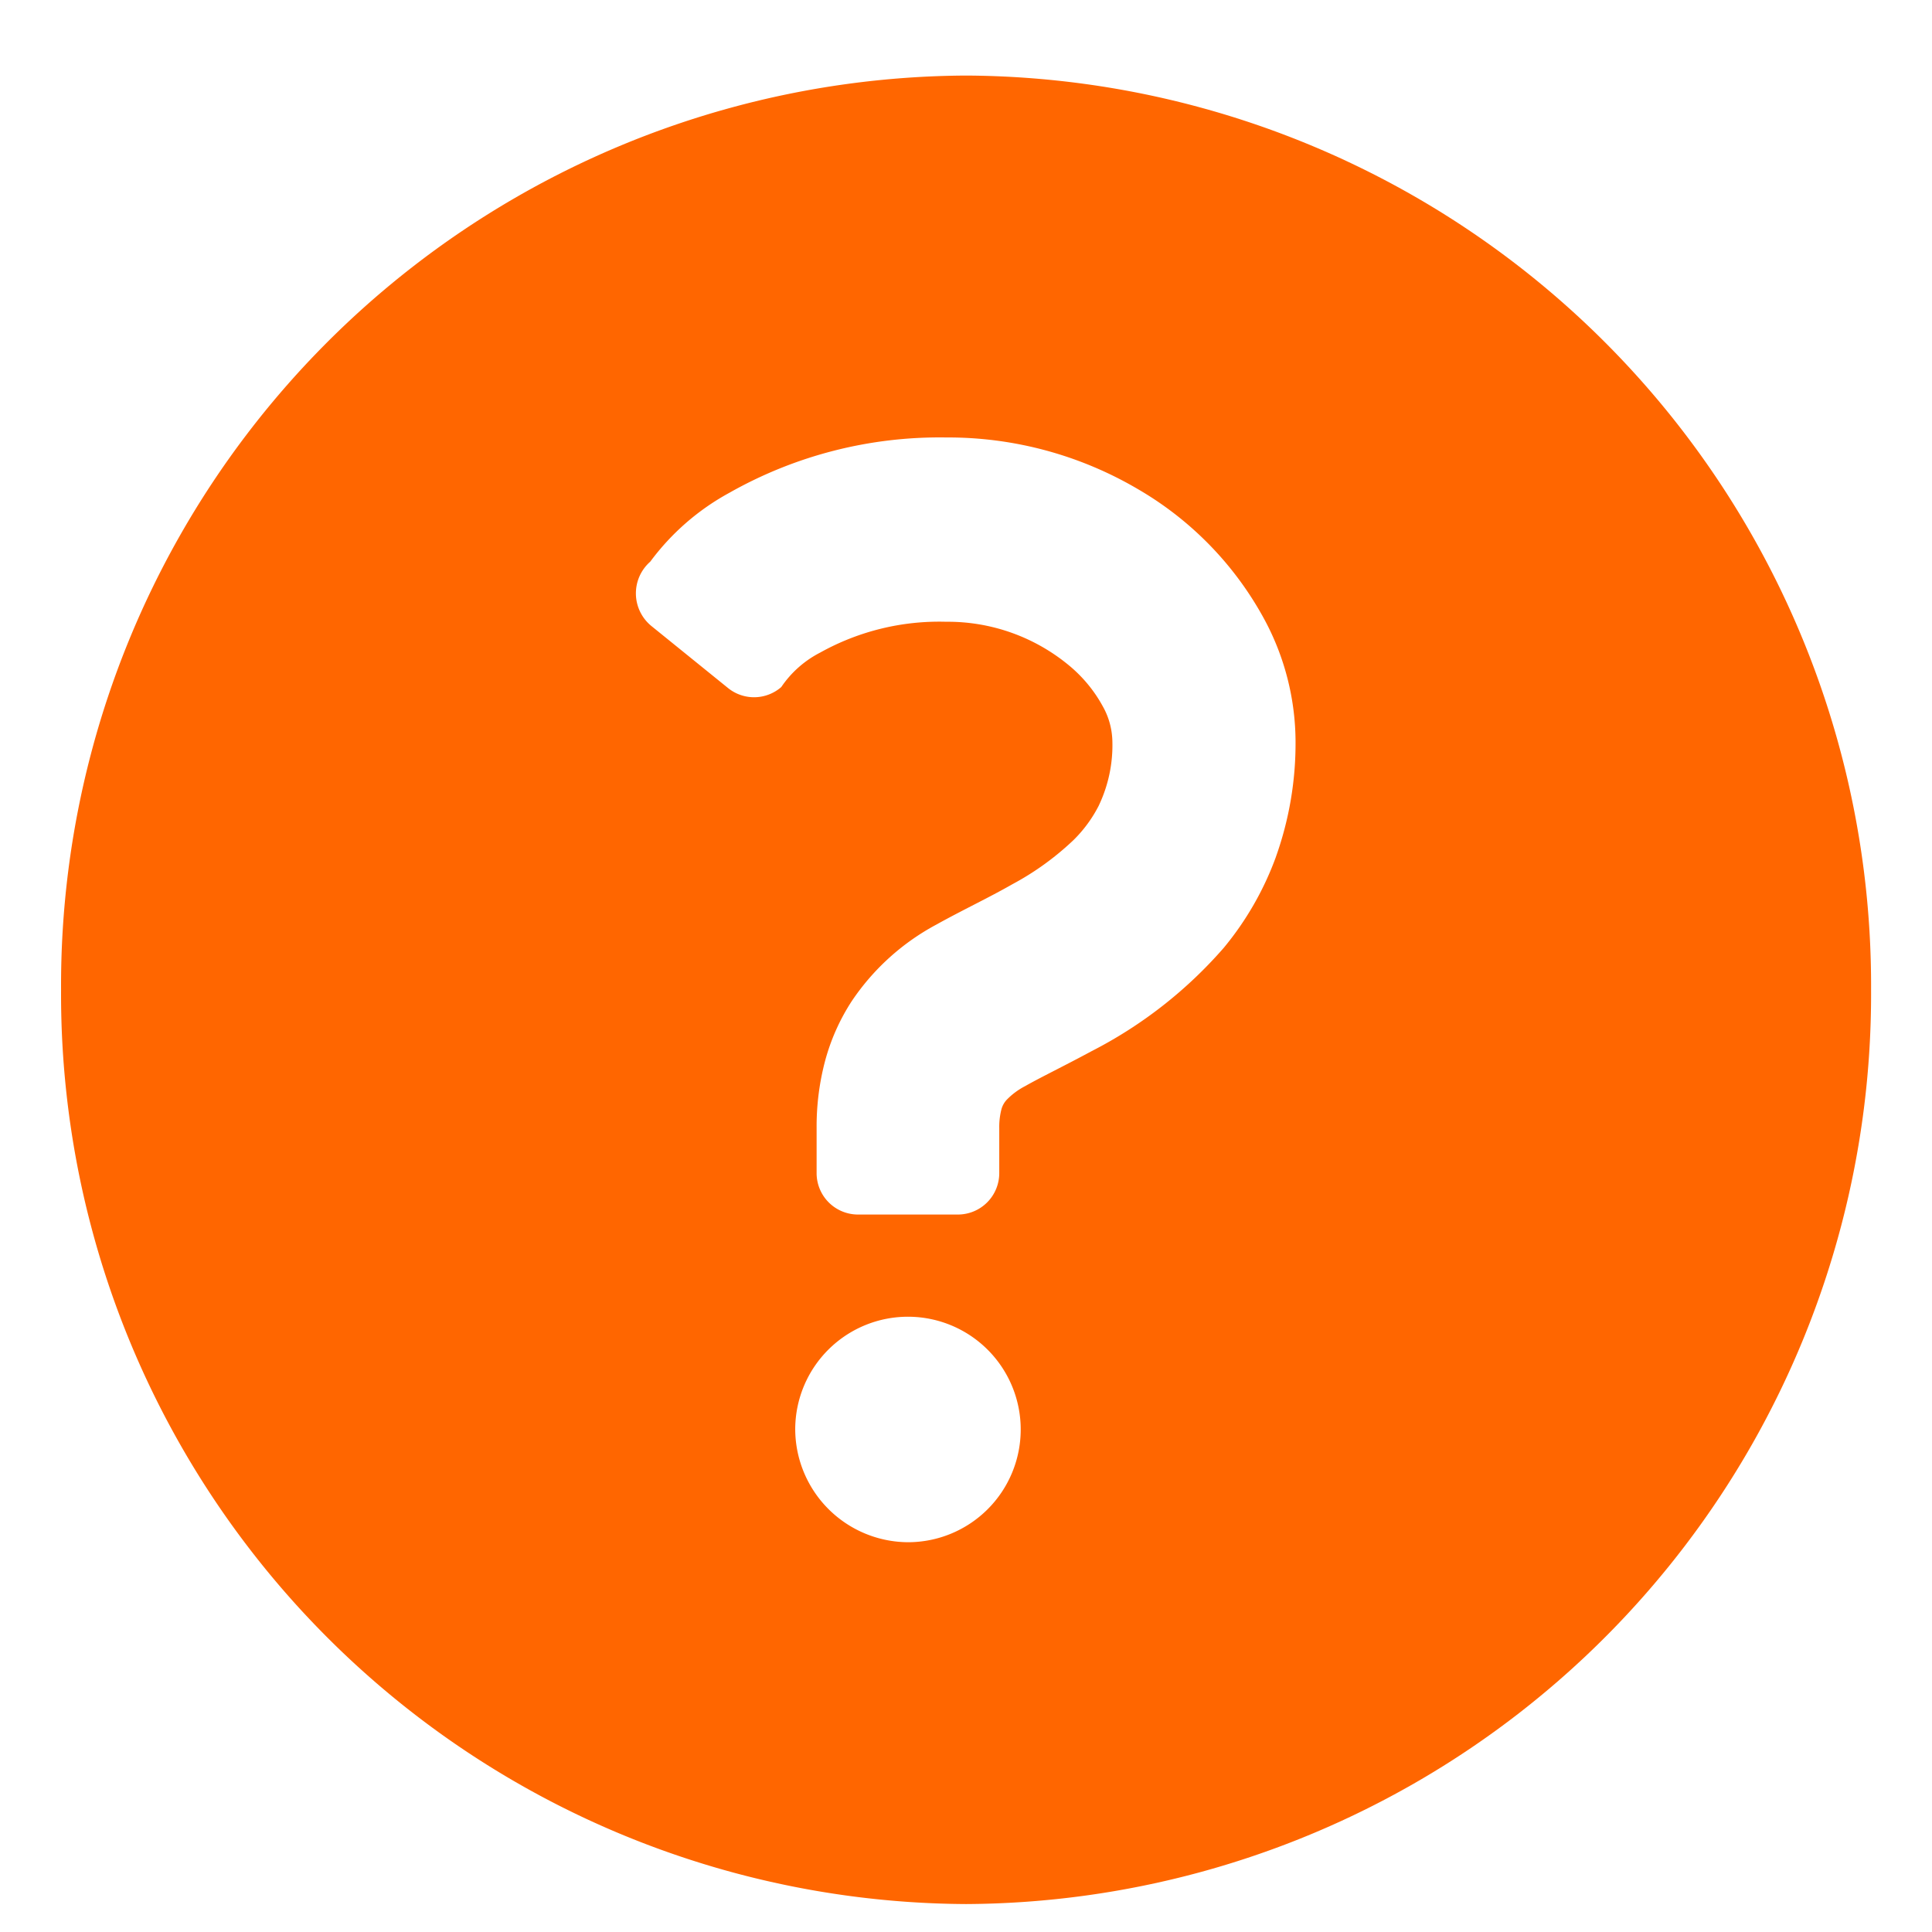 <?xml version="1.0"?>
<svg xmlns="http://www.w3.org/2000/svg" xmlns:xlink="http://www.w3.org/1999/xlink" width="28" height="28" viewBox="0 0 28 28">
  <defs>
    <clipPath id="clip-path">
      <rect id="長方形_403" data-name="長方形 403" width="28" height="28" transform="translate(899 211)" fill="none" stroke="#707070" stroke-width="1"/>
    </clipPath>
  </defs>
  <g id="マスクグループ_12" data-name="マスクグループ 12" transform="translate(-899 -211)" clip-path="url(#clip-path)">
    <g id="ハテナの白抜きアイコン" transform="translate(899.885 212.095)">
      <path id="パス_6146" data-name="パス 6146" d="M13.116,0A13.183,13.183,0,0,0,0,13.25,13.183,13.183,0,0,0,13.116,26.5,13.183,13.183,0,0,0,26.232,13.25,13.183,13.183,0,0,0,13.116,0ZM10.64,19.606a1.634,1.634,0,1,1,1.634,1.65A1.643,1.643,0,0,1,10.64,19.606Zm6.965-8.278a4.457,4.457,0,0,1-.753,1.312,6.413,6.413,0,0,1-1.918,1.5c-.4.216-.745.382-.962.506a1.029,1.029,0,0,0-.269.2.328.328,0,0,0-.077.146,1.017,1.017,0,0,0-.029.263V15.9a.6.6,0,0,1-.6.607H11.55a.6.6,0,0,1-.6-.607v-.648a3.708,3.708,0,0,1,.123-.972,3.022,3.022,0,0,1,.385-.864,3.422,3.422,0,0,1,1.229-1.112c.379-.211.754-.386,1.1-.584a4.076,4.076,0,0,0,.886-.64,1.928,1.928,0,0,0,.363-.493,2.033,2.033,0,0,0,.2-.952,1.074,1.074,0,0,0-.135-.487,2.033,2.033,0,0,0-.475-.584,2.752,2.752,0,0,0-1.8-.648,3.543,3.543,0,0,0-1.823.446,1.518,1.518,0,0,0-.565.5.6.6,0,0,1-.77.016l-1.112-.9a.611.611,0,0,1-.017-.933,3.519,3.519,0,0,1,1.15-1,6.183,6.183,0,0,1,3.137-.8A5.429,5.429,0,0,1,15.617,6a4.856,4.856,0,0,1,1.837,1.909,3.758,3.758,0,0,1,.437,1.728A4.893,4.893,0,0,1,17.605,11.327Z" fill="#f60"/>
    </g>
  </g>
</svg>

